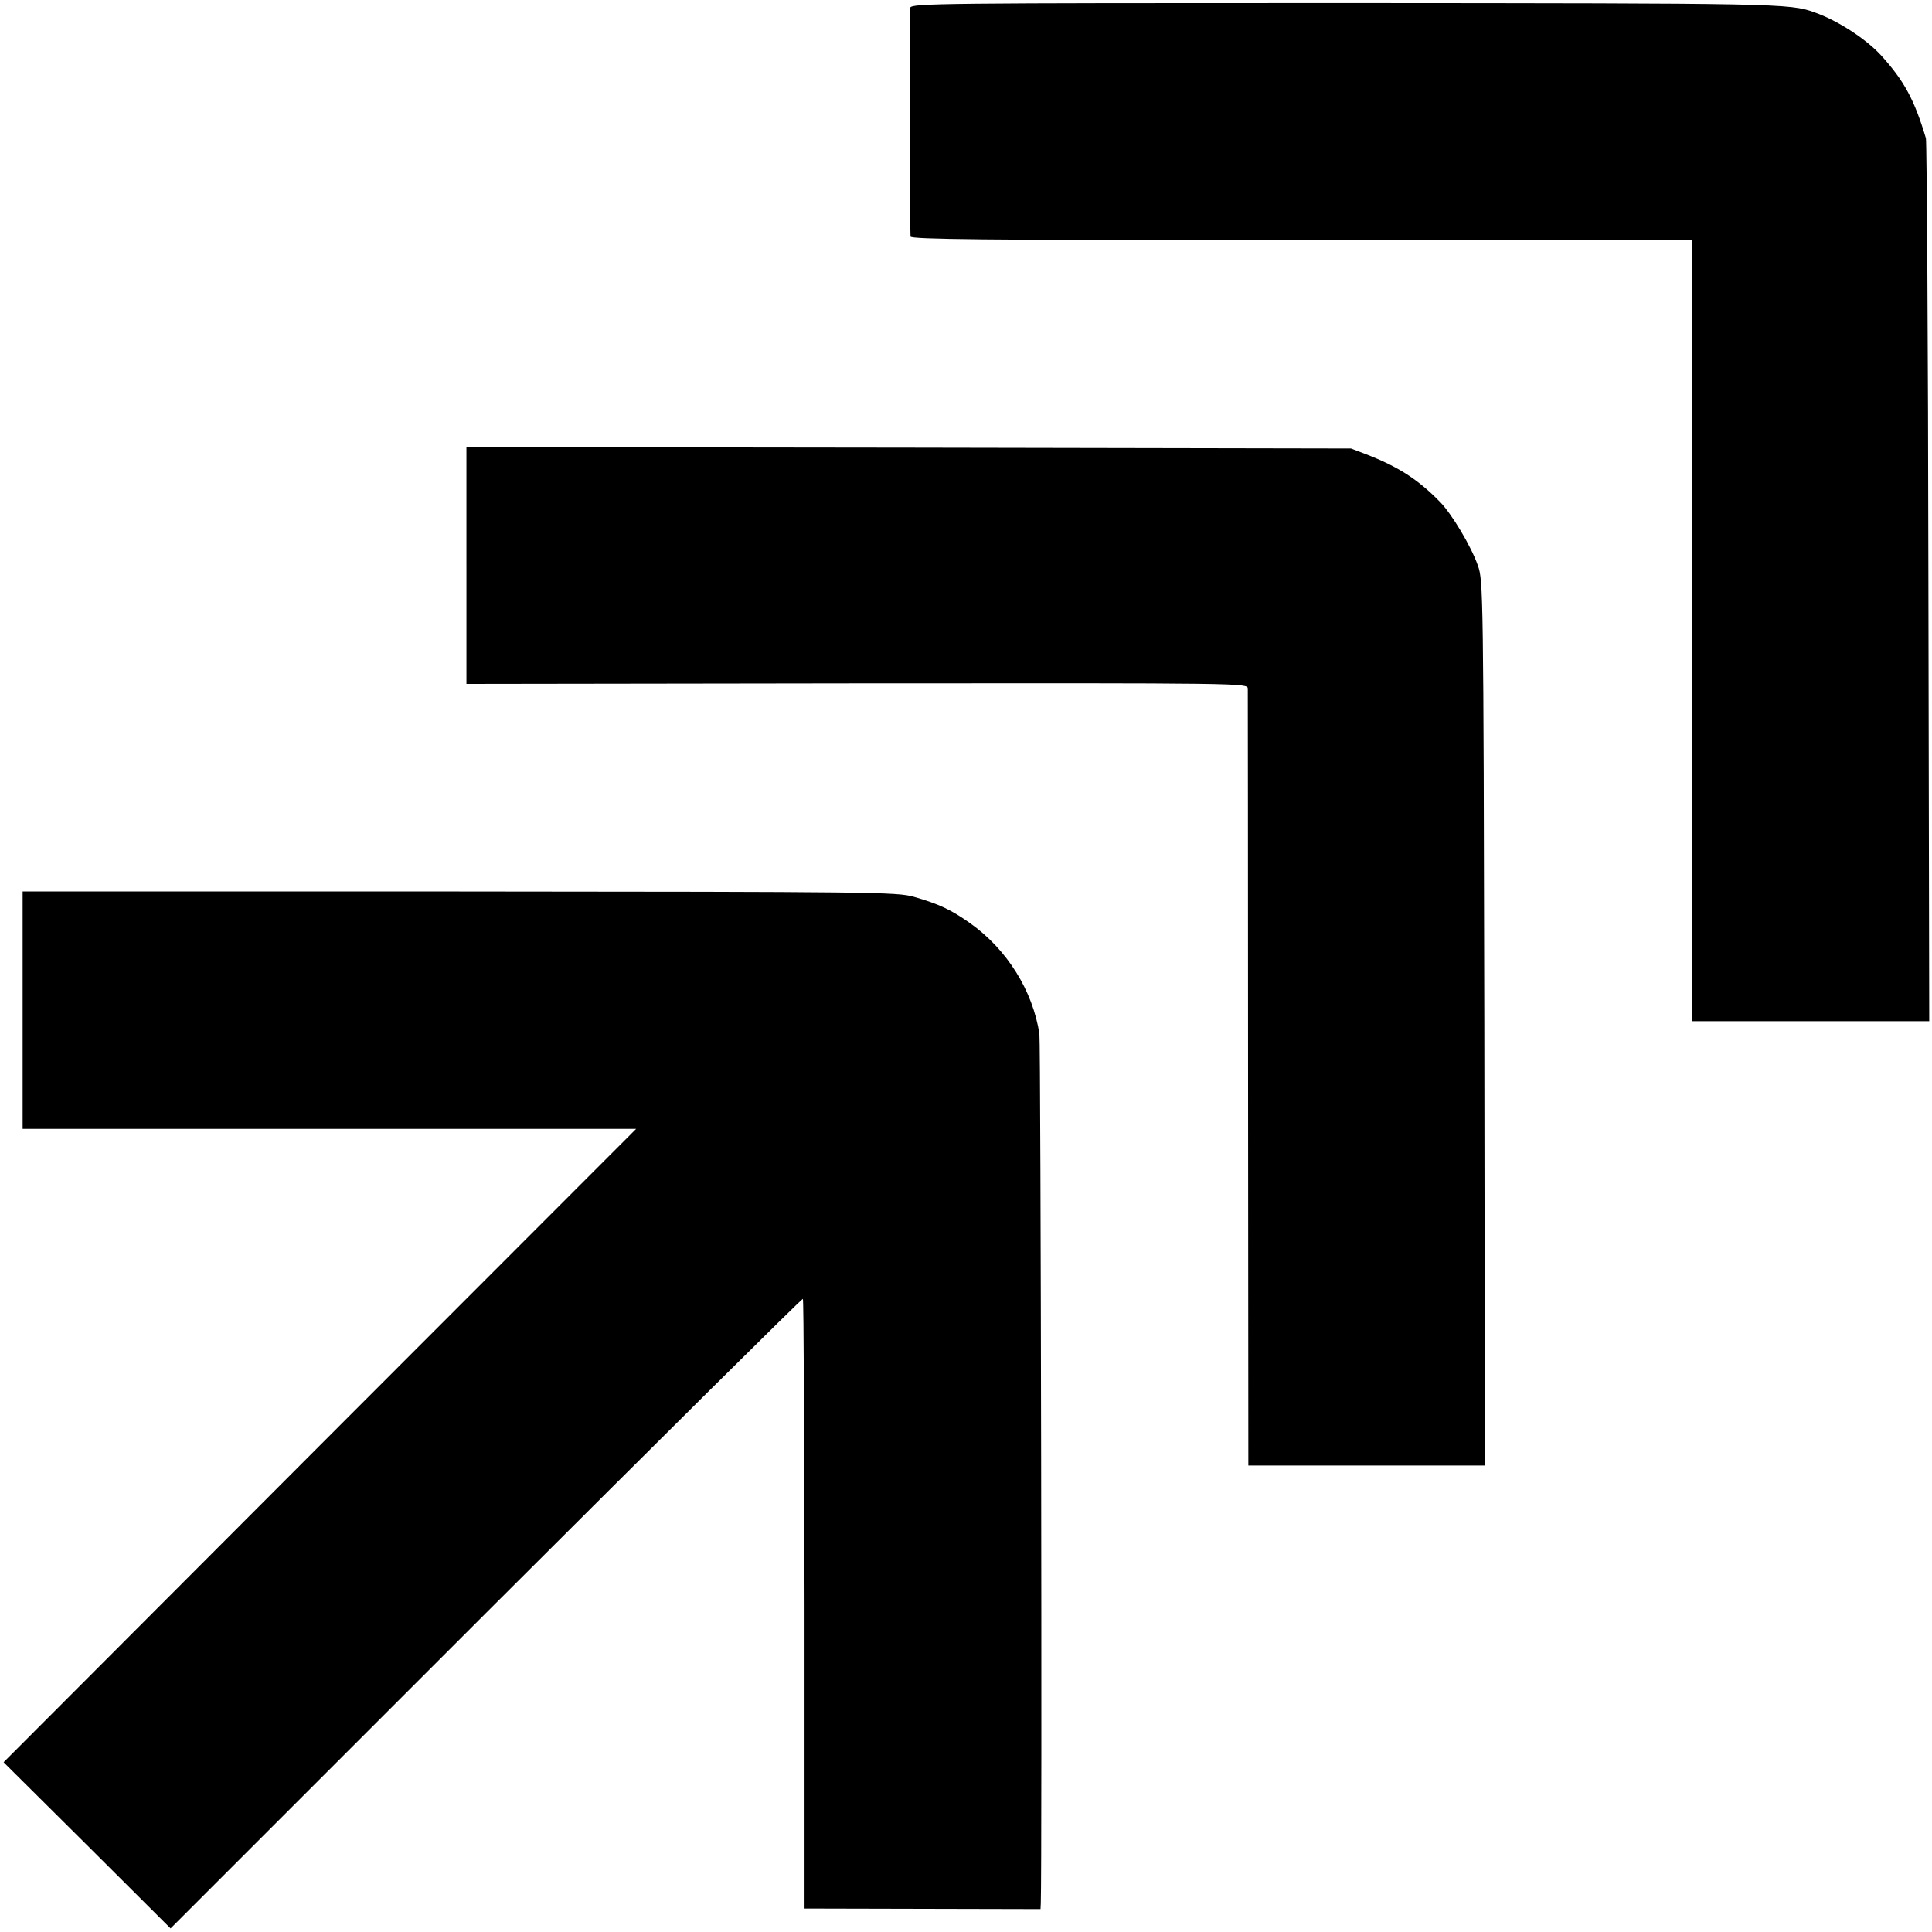 <?xml version="1.0" standalone="no"?>
<!DOCTYPE svg PUBLIC "-//W3C//DTD SVG 20010904//EN"
 "http://www.w3.org/TR/2001/REC-SVG-20010904/DTD/svg10.dtd">
<svg version="1.0" xmlns="http://www.w3.org/2000/svg"
 width="700pt" height="700pt" viewBox="0 0 700 700"
 preserveAspectRatio="xMidYMid meet">
<g transform="translate(0,700) scale(0.1,-0.1)"
fill="#000000" stroke="none">
<path d="M3298 6972 c-3 -14 -2 -783 1 -829 1 -10 275 -13 1279 -13 702 0
1339 0 1415 0 l137 0 0 -1415 0 -1415 430 0 430 0 -3 1588 c-1 873 -6 1598 -9
1611 -42 140 -78 207 -162 300 -55 60 -158 127 -241 156 -90 33 -129 33 -1706
34 -1461 0 -1567 -1 -1571 -17z"/>
<path d="M1690 4951 l0 -429 1415 2 c1409 1 1415 1 1416 -19 0 -11 1 -649 1
-1417 l1 -1398 429 0 428 0 -2 1603 c-3 1557 -4 1604 -23 1657 -24 70 -95 188
-137 231 -80 82 -152 128 -268 173 l-55 21 -1602 3 -1603 2 0 -429z"/>
<path d="M82 3340 l0 -430 1111 0 1112 0 -1146 -1147 -1146 -1148 303 -301
302 -301 1143 1143 c629 628 1146 1141 1148 1138 3 -3 5 -501 6 -1107 l0
-1102 428 -1 427 -1 1 21 c5 141 0 3115 -5 3150 -24 156 -117 306 -251 401
-69 49 -114 70 -205 96 -62 17 -144 18 -1646 19 l-1582 0 0 -430z"/>
</g>
</svg>
